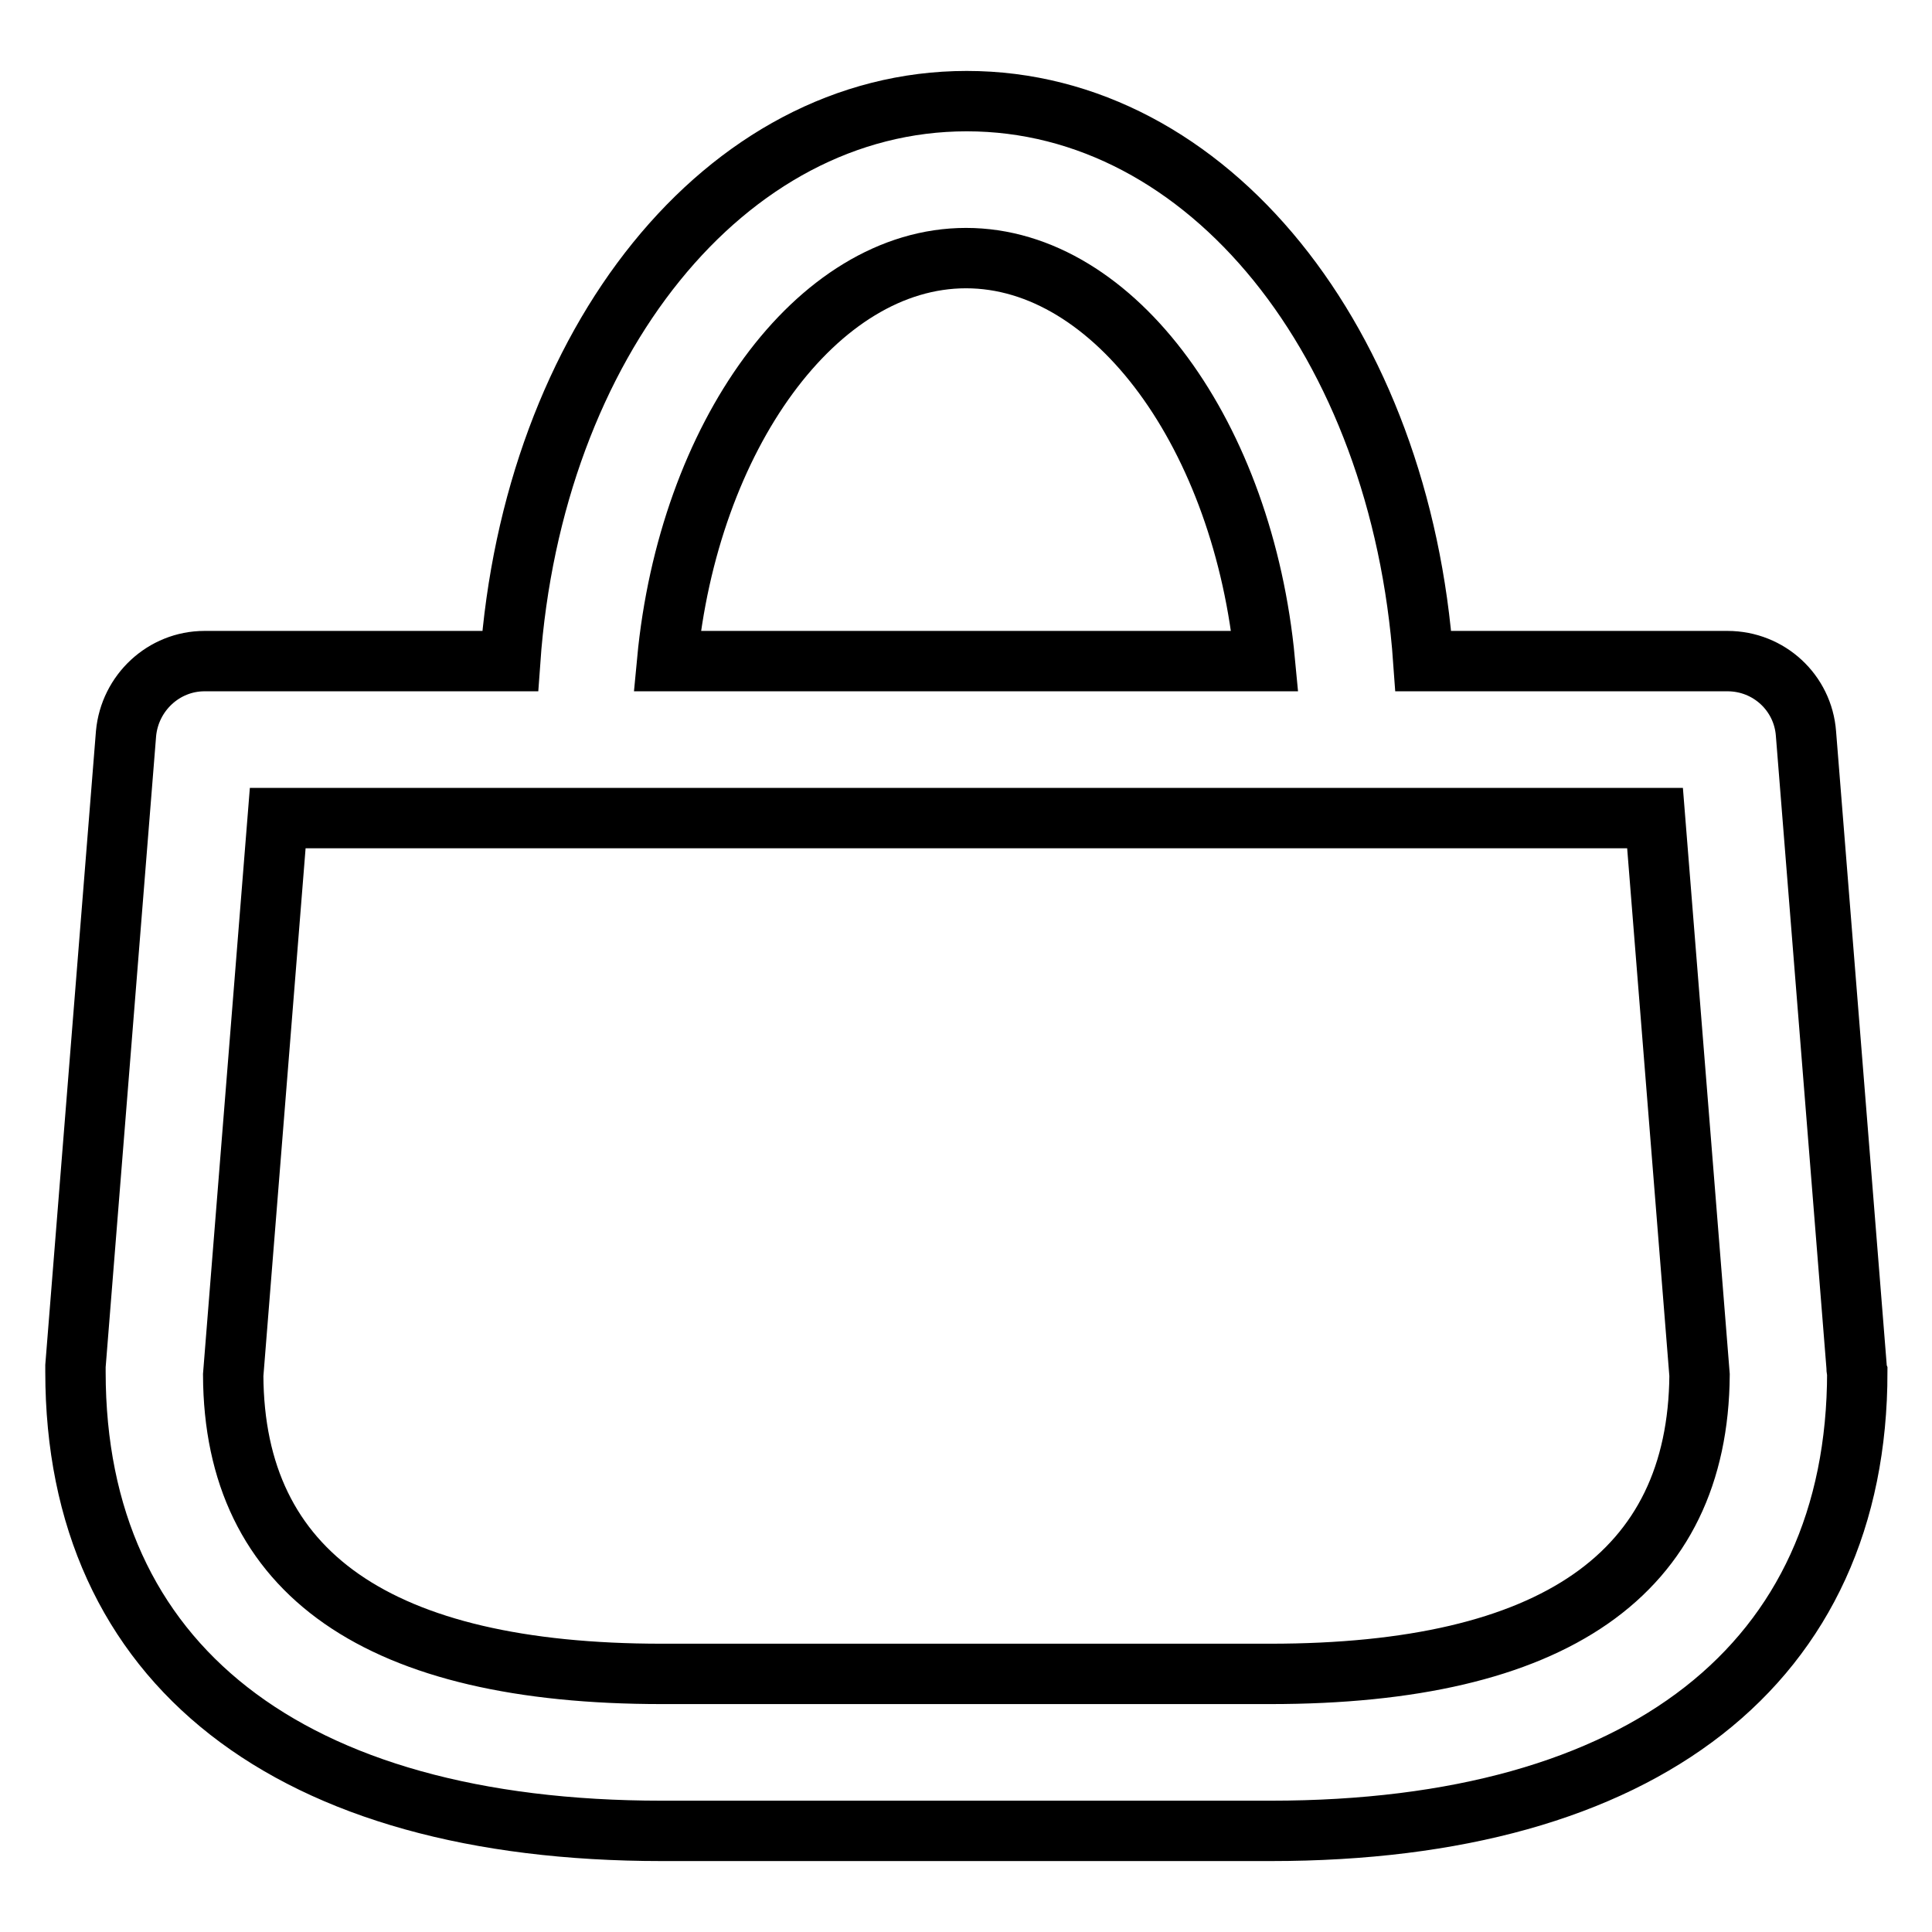 <?xml version="1.0" encoding="utf-8"?>
<!-- Svg Vector Icons : http://www.onlinewebfonts.com/icon -->
<!DOCTYPE svg PUBLIC "-//W3C//DTD SVG 1.1//EN" "http://www.w3.org/Graphics/SVG/1.1/DTD/svg11.dtd">
<svg version="1.1" xmlns="http://www.w3.org/2000/svg" xmlns:xlink="http://www.w3.org/1999/xlink" x="0px" y="0px" viewBox="0 0 256 256" enable-background="new 0 0 256 256" xml:space="preserve">
<g> <path stroke-width="8" fill-opacity="0" stroke="#000000"  d="M246,181l-6.7-83.8c-0.4-5.4-4.9-9.6-10.4-9.6h-40.3c-3-42.2-28.5-74.2-60.5-74.2c-32,0-57.5,32-60.5,74.2 H27.1c-5.4,0-9.9,4.2-10.4,9.6L10,181c0,0.3,0,0.6,0,0.8c0,38.7,28.3,60.8,77.7,60.8h80.7c49.3,0,77.7-22.2,77.7-60.8 C246,181.5,246,181.2,246,181z M128,34.2c19.8,0,36.8,23.7,39.6,53.4H88.4C91.2,57.9,108.2,34.2,128,34.2z M168.3,221.8H87.7 c-37.5,0-56.7-13.3-56.8-39.6l5.9-73.8h182.5l5.9,73.8C225,208.5,205.9,221.8,168.3,221.8z"/></g>
</svg>